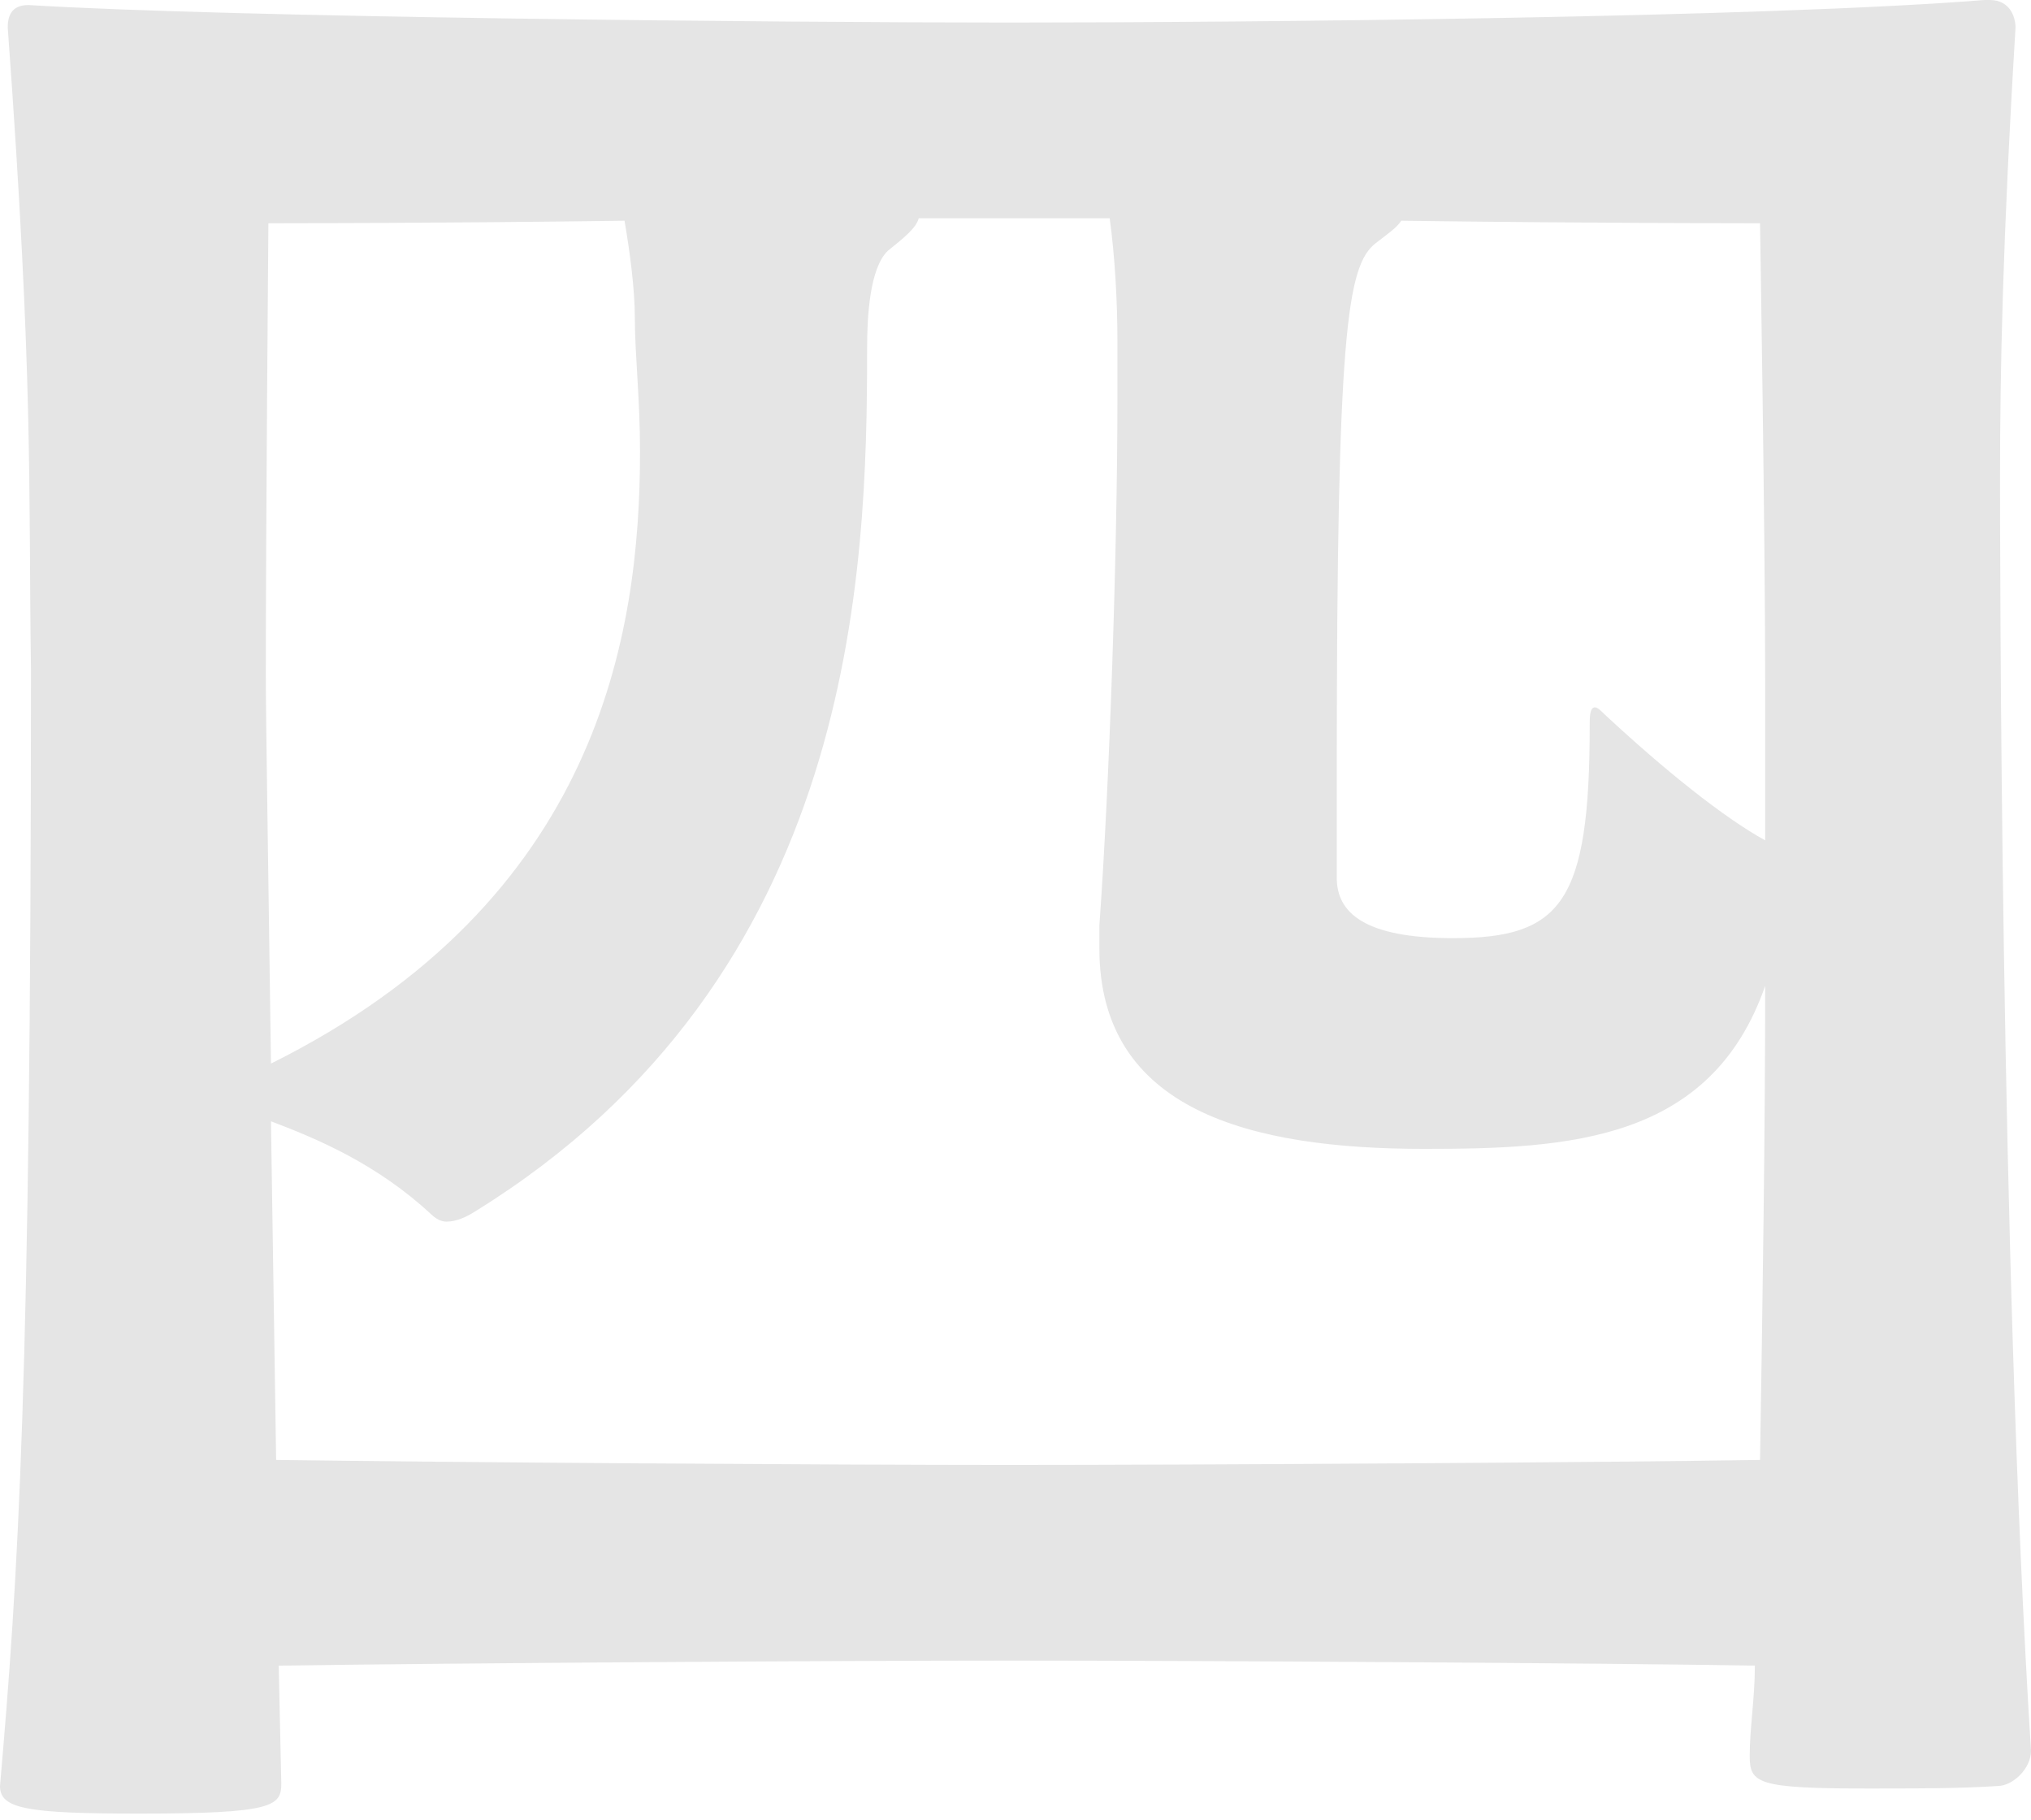 <svg width="48" height="43" viewBox="0 0 48 43" fill="none" xmlns="http://www.w3.org/2000/svg">
<path d="M6.587 39.36C10.734 39.3 19.822 39.241 23.909 39.241C28.239 39.241 37.998 39.3 41.474 39.36C41.474 40.13 41.352 40.842 41.352 41.494C41.352 42.146 41.535 42.264 44.158 42.264C45.194 42.264 46.353 42.264 47.207 42.205C47.573 42.205 48 41.79 48 41.375C47.268 29.757 47.268 12.626 47.268 11.263C47.268 8.773 47.329 5.691 47.634 0.652C47.634 0.415 47.512 0 47.024 0H46.902C41.718 0.415 29.581 0.533 23.848 0.533C18.541 0.533 5.489 0.415 0.671 0.119C0.244 0.119 0.183 0.415 0.183 0.652C0.793 9.01 0.671 11.44 0.732 15.827C0.732 32.78 0.427 37.285 0 42.205C0 42.739 0.61 42.857 3.294 42.857C6.465 42.857 6.648 42.679 6.648 42.146L6.587 39.36ZM25.982 22.407C25.982 26.26 29.581 27.149 33.667 27.149C37.083 27.149 40.437 26.971 41.718 23.296C41.718 26.675 41.657 30.765 41.596 34.499C38.18 34.558 28.239 34.618 23.848 34.618C19.761 34.618 10.613 34.558 6.526 34.499L6.404 26.497C7.502 26.912 8.905 27.504 10.185 28.69C10.307 28.808 10.43 28.868 10.552 28.868C10.795 28.868 11.039 28.749 11.222 28.631C20.249 23.059 20.493 13.515 20.493 8.239C20.493 7.469 20.554 6.343 20.981 5.928C21.347 5.631 21.652 5.394 21.713 5.157H26.226C26.348 6.046 26.409 7.113 26.409 8.062V9.425C26.409 12.922 26.226 18.494 25.982 21.873V22.407ZM41.718 19.858C40.742 19.324 39.339 18.198 37.937 16.894C37.815 16.775 37.754 16.716 37.693 16.716C37.571 16.716 37.571 16.953 37.571 17.131C37.571 21.34 36.9 22.169 34.338 22.169C32.264 22.169 31.593 21.577 31.593 20.747V18.257C31.593 7.825 31.837 6.283 32.508 5.75C32.813 5.513 32.996 5.394 33.118 5.216C37.571 5.276 41.596 5.276 41.596 5.276C41.596 5.276 41.718 12.685 41.718 16.123V19.858ZM6.404 25.133C6.343 20.628 6.282 16.953 6.282 15.945C6.282 12.567 6.343 5.276 6.343 5.276C6.343 5.276 10.368 5.276 14.76 5.216C14.882 5.928 15.004 6.817 15.004 7.528C15.004 8.358 15.126 9.425 15.126 10.67C15.126 14.997 14.15 21.28 6.404 25.133Z" fill="#E5E5E5"/>
</svg>
